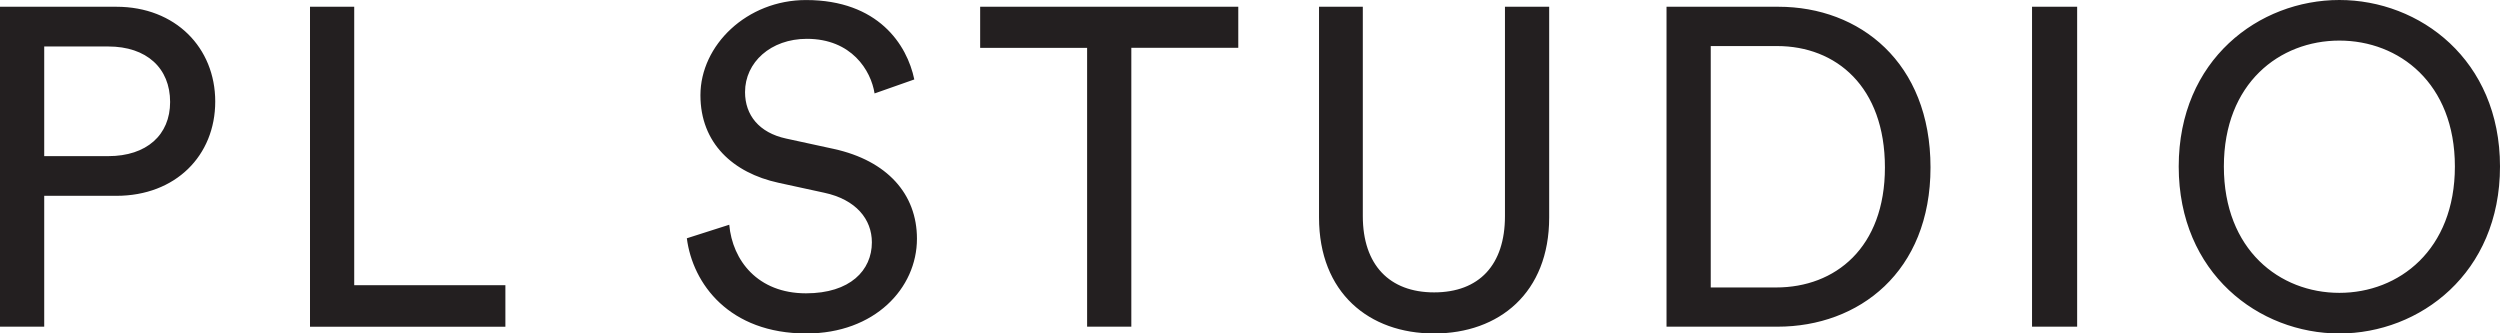 <?xml version="1.0" encoding="UTF-8"?> <!-- Generator: Adobe Illustrator 23.1.1, SVG Export Plug-In . SVG Version: 6.00 Build 0) --> <svg xmlns="http://www.w3.org/2000/svg" xmlns:xlink="http://www.w3.org/1999/xlink" id="Layer_1" x="0px" y="0px" viewBox="0 0 640 85.37" style="enable-background:new 0 0 640 85.37;" xml:space="preserve"> <style type="text/css"> .st0{fill:#231F20;} </style> <path class="st0" d="M29.8,1.73H0v81.9h11.32v-33.5H29.8c15.13,0,25.3-10.28,25.3-24.14C55.1,12.25,44.94,1.73,29.8,1.73z M27.72,39.97h-16.4V11.9h16.4c9.82,0,15.83,5.55,15.83,14.21C43.55,34.54,37.54,39.97,27.72,39.97z M90.68,73.01h38.7v10.63H79.36 V1.73h11.32V73.01z M234.74,61.11c0,12.71-10.86,24.26-28.3,24.26c-19.75,0-29.11-12.71-30.61-24.37l10.86-3.47 c0.81,9.13,7.28,17.56,19.64,17.56c11.32,0,16.87-5.89,16.87-13.05c0-5.89-4.04-10.97-12.24-12.71l-11.67-2.54 c-11.67-2.54-19.98-10.17-19.98-22.41c0-12.82,11.9-24.37,27.03-24.37c18.48,0,25.88,11.44,27.72,20.33l-10.17,3.58 c-0.92-5.89-5.89-13.98-17.33-13.98c-9.24,0-15.83,6.01-15.83,13.63c0,5.89,3.58,10.4,10.51,11.9l12.24,2.66 C227.12,41.13,234.74,49.67,234.74,61.11z M250.92,1.73h66.08v10.51h-27.38v71.39H278.3V12.25h-27.38V1.73z M385.27,1.73h11.32 v53.95c0,19.29-12.82,29.69-29.46,29.69s-29.46-10.4-29.46-29.69V1.73h11.21v53.6c0,12.48,6.82,19.52,18.25,19.52 c11.55,0,18.14-7.05,18.14-19.52V1.73z M455.28,1.73h-28.65v81.9h28.42c20.79,0,39.16-13.98,39.16-40.78 C494.21,15.94,476.07,1.73,455.28,1.73z M454.7,73.59h-16.75v-61.8h16.98c15.13,0,27.61,10.4,27.61,31.07 C482.54,63.42,469.83,73.59,454.7,73.59z M520.2,1.73h11.55v81.9H520.2V1.73z M598.88,0c-20.56,0-41.13,15.25-41.13,42.63 s20.56,42.74,41.13,42.74C619.44,85.37,640,70,640,42.63S619.44,0,598.88,0z M598.88,74.97c-15.25,0-29.57-10.97-29.57-32.35 c0-21.37,14.32-32.23,29.57-32.23c15.25,0,29.57,10.86,29.57,32.23C628.45,64,614.12,74.97,598.88,74.97z"></path> </svg> 